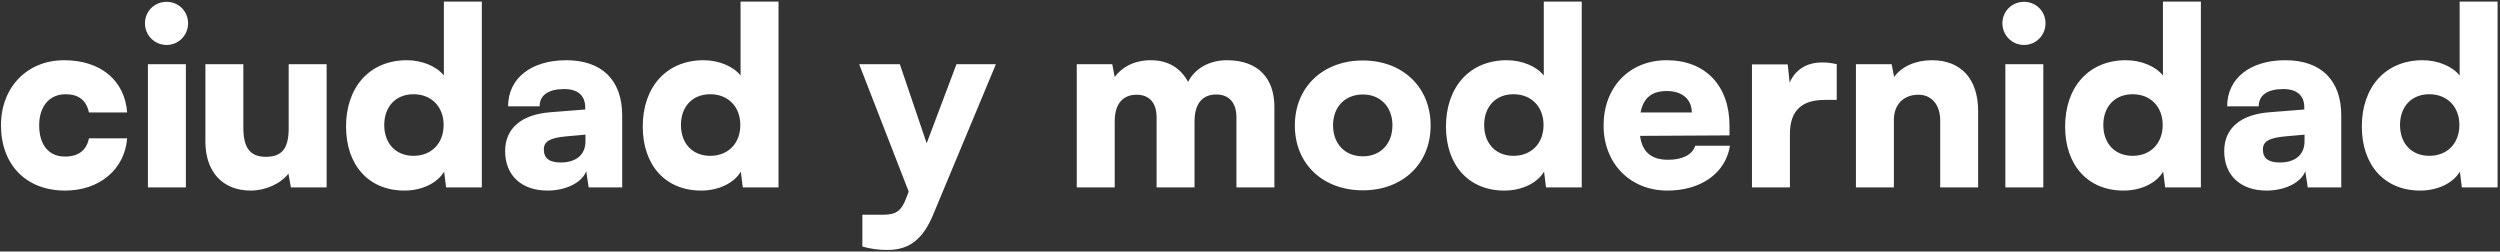 <svg xmlns="http://www.w3.org/2000/svg" width="974" height="98" viewBox="0 0 974 98" fill="none"><rect x="0" y="0" width="974" height="98" fill="#333333" stroke="none"/><path d="M0.382 48.808C0.382 34.024 10.558 23.464 24.958 23.464C39.166 23.464 48.574 31.24 49.534 43.816H34.654C33.598 39.016 30.622 36.712 25.534 36.712C19.294 36.712 15.262 41.416 15.262 48.808C15.262 56.488 19.006 61 25.342 61C30.526 61 33.694 58.6 34.654 53.896H49.534C48.574 65.992 38.782 74.248 25.342 74.248C10.174 74.248 0.382 64.168 0.382 48.808ZM64.927 17.512C60.222 17.512 56.478 13.768 56.478 9.064C56.478 4.36 60.222 0.712 64.927 0.712C69.534 0.712 73.278 4.36 73.278 9.064C73.278 13.768 69.534 17.512 64.927 17.512ZM57.63 73V25H72.415V73H57.63ZM112.471 25H127.255V73H113.335L112.375 67.624C109.399 71.56 103.447 74.248 97.687 74.248C86.743 74.248 80.023 66.952 80.023 55.144V25H94.807V49.768C94.807 57.64 97.495 61.096 103.543 61.096C109.879 61.096 112.471 57.832 112.471 49.96V25ZM157.572 74.248C143.748 74.248 134.82 64.456 134.82 49.288C134.82 34.024 143.94 23.464 158.532 23.464C164.484 23.464 170.148 25.864 172.932 29.416V0.616H187.716V73H173.796L173.028 66.856C170.436 71.272 164.484 74.248 157.572 74.248ZM161.124 60.712C168.036 60.712 172.836 55.912 172.836 48.712C172.836 41.512 168.036 36.712 161.124 36.712C154.116 36.712 149.7 41.608 149.7 48.712C149.7 55.816 154.116 60.712 161.124 60.712ZM213.314 74.248C203.138 74.248 196.802 68.296 196.802 58.888C196.802 50.056 203.042 44.584 214.562 43.72L228.002 42.664V41.896C228.002 37.192 225.122 34.696 219.842 34.696C213.602 34.696 210.242 37.096 210.242 41.416H197.954C197.954 30.568 206.882 23.464 220.61 23.464C234.53 23.464 242.402 31.24 242.402 44.968V73H229.346L228.386 66.664C226.85 71.08 220.514 74.248 213.314 74.248ZM218.498 63.304C224.162 63.304 228.098 60.52 228.098 55.048V52.456L220.61 53.128C214.178 53.704 211.874 55.144 211.874 58.216C211.874 61.672 213.986 63.304 218.498 63.304ZM273.166 74.248C259.342 74.248 250.414 64.456 250.414 49.288C250.414 34.024 259.534 23.464 274.126 23.464C280.078 23.464 285.742 25.864 288.526 29.416V0.616H303.31V73H289.39L288.622 66.856C286.03 71.272 280.078 74.248 273.166 74.248ZM276.718 60.712C283.63 60.712 288.43 55.912 288.43 48.712C288.43 41.512 283.63 36.712 276.718 36.712C269.71 36.712 265.294 41.608 265.294 48.712C265.294 55.816 269.71 60.712 276.718 60.712ZM335.978 96.04V83.656H344.138C349.13 83.656 351.242 82.12 353.162 76.936L354.026 74.632L334.73 25H350.57L361.034 55.816L372.65 25H388.01L363.626 83.464C359.594 93.256 354.218 97.384 345.77 97.384C342.218 97.384 338.858 96.904 335.978 96.04ZM434.29 73H419.506V25H433.33L434.29 29.992C436.69 26.632 441.394 23.464 448.306 23.464C455.506 23.464 460.114 26.824 462.898 31.912C465.394 26.824 471.058 23.464 477.97 23.464C490.354 23.464 496.498 30.664 496.498 41.608V73H481.714V45.736C481.714 39.688 478.546 36.808 473.842 36.808C469.618 36.808 465.394 39.112 465.394 47.272V73H450.61V45.736C450.61 39.784 447.538 36.904 442.834 36.904C438.609 36.904 434.29 39.208 434.29 47.272V73ZM504.476 48.904C504.476 33.736 515.612 23.56 530.972 23.56C546.236 23.56 557.372 33.736 557.372 48.904C557.372 64.072 546.236 74.152 530.972 74.152C515.612 74.152 504.476 64.072 504.476 48.904ZM519.356 48.808C519.356 56.104 524.06 60.904 530.972 60.904C537.788 60.904 542.492 56.104 542.492 48.808C542.492 41.608 537.788 36.808 530.972 36.808C524.06 36.808 519.356 41.608 519.356 48.808ZM586.103 74.248C572.279 74.248 563.351 64.456 563.351 49.288C563.351 34.024 572.471 23.464 587.063 23.464C593.015 23.464 598.679 25.864 601.463 29.416V0.616H616.247V73H602.327L601.559 66.856C598.967 71.272 593.015 74.248 586.103 74.248ZM589.655 60.712C596.567 60.712 601.367 55.912 601.367 48.712C601.367 41.512 596.567 36.712 589.655 36.712C582.647 36.712 578.231 41.608 578.231 48.712C578.231 55.816 582.647 60.712 589.655 60.712ZM649.621 74.248C635.125 74.248 624.757 63.688 624.757 48.904C624.757 33.928 634.837 23.464 649.333 23.464C664.405 23.464 673.813 33.352 673.813 49V52.744L638.965 52.936C639.829 59.272 643.381 62.248 649.909 62.248C655.477 62.248 659.413 60.232 660.469 56.776H674.005C672.277 67.432 662.773 74.248 649.621 74.248ZM649.429 35.464C643.573 35.464 640.309 38.056 639.157 43.816H659.125C659.125 38.728 655.381 35.464 649.429 35.464ZM715.592 25V38.92H710.888C702.44 38.92 697.352 42.664 697.352 52.168V73H682.568V25.096H696.488L697.256 32.2C699.272 27.496 703.496 24.328 709.928 24.328C711.656 24.328 713.576 24.52 715.592 25ZM737.852 73H723.068V25H736.988L737.948 29.992C740.924 25.864 746.396 23.464 752.636 23.464C764.06 23.464 770.684 30.76 770.684 43.336V73H755.9V46.888C755.9 40.84 752.54 36.904 747.452 36.904C741.596 36.904 737.852 40.744 737.852 46.696V73ZM788.583 17.512C783.879 17.512 780.135 13.768 780.135 9.064C780.135 4.36 783.879 0.712 788.583 0.712C793.191 0.712 796.935 4.36 796.935 9.064C796.935 13.768 793.191 17.512 788.583 17.512ZM781.287 73V25H796.071V73H781.287ZM827.322 74.248C813.498 74.248 804.57 64.456 804.57 49.288C804.57 34.024 813.69 23.464 828.282 23.464C834.234 23.464 839.898 25.864 842.682 29.416V0.616H857.466V73H843.546L842.778 66.856C840.186 71.272 834.234 74.248 827.322 74.248ZM830.874 60.712C837.786 60.712 842.586 55.912 842.586 48.712C842.586 41.512 837.786 36.712 830.874 36.712C823.866 36.712 819.45 41.608 819.45 48.712C819.45 55.816 823.866 60.712 830.874 60.712ZM883.064 74.248C872.888 74.248 866.552 68.296 866.552 58.888C866.552 50.056 872.792 44.584 884.312 43.72L897.752 42.664V41.896C897.752 37.192 894.872 34.696 889.592 34.696C883.352 34.696 879.992 37.096 879.992 41.416H867.704C867.704 30.568 876.632 23.464 890.36 23.464C904.28 23.464 912.152 31.24 912.152 44.968V73H899.096L898.136 66.664C896.6 71.08 890.264 74.248 883.064 74.248ZM888.248 63.304C893.912 63.304 897.848 60.52 897.848 55.048V52.456L890.36 53.128C883.928 53.704 881.624 55.144 881.624 58.216C881.624 61.672 883.736 63.304 888.248 63.304ZM942.916 74.248C929.092 74.248 920.164 64.456 920.164 49.288C920.164 34.024 929.284 23.464 943.876 23.464C949.828 23.464 955.492 25.864 958.276 29.416V0.616H973.06V73H959.14L958.372 66.856C955.78 71.272 949.828 74.248 942.916 74.248ZM946.468 60.712C953.38 60.712 958.18 55.912 958.18 48.712C958.18 41.512 953.38 36.712 946.468 36.712C939.46 36.712 935.044 41.608 935.044 48.712C935.044 55.816 939.46 60.712 946.468 60.712Z" fill="white"></path></svg>